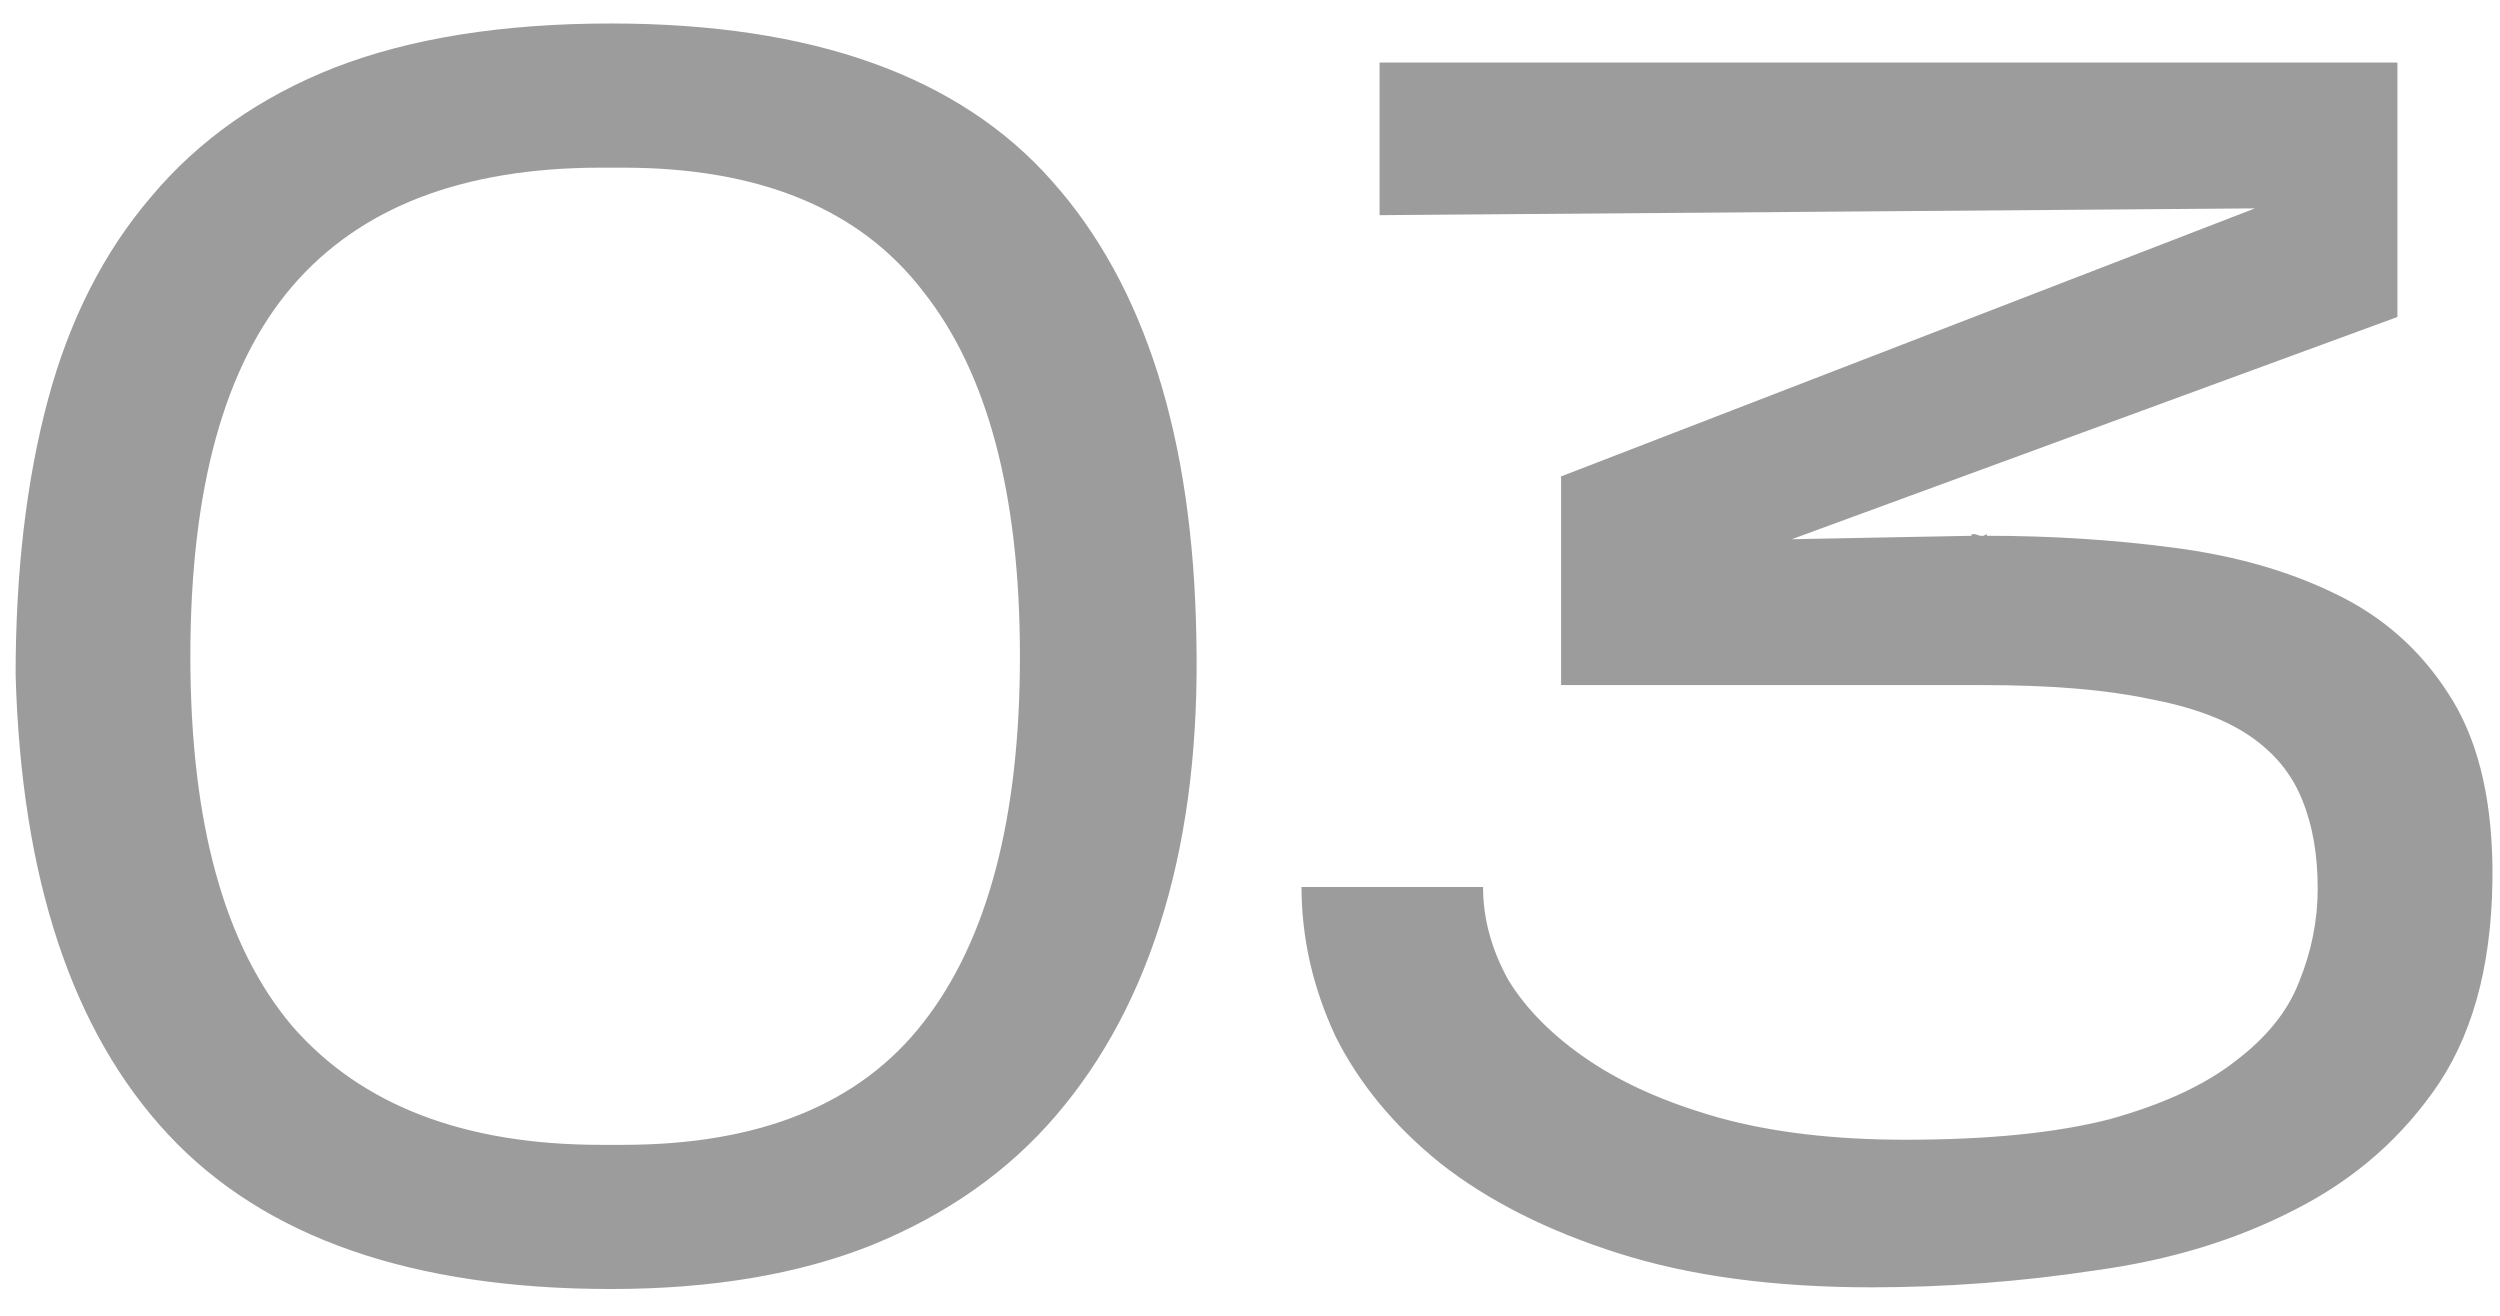 <?xml version="1.0" encoding="UTF-8"?> <svg xmlns="http://www.w3.org/2000/svg" width="76" height="40" viewBox="0 0 76 40" fill="none"> <path d="M36.369 19.383C36.438 22.477 36.111 25.245 35.389 27.686C34.667 30.127 33.567 32.207 32.089 33.926C30.645 35.611 28.788 36.917 26.519 37.845C24.284 38.739 21.637 39.186 18.577 39.186C12.526 39.186 8.039 37.622 5.117 34.493C2.195 31.364 0.647 26.706 0.475 20.517C0.475 17.389 0.802 14.604 1.455 12.163C2.109 9.722 3.157 7.659 4.601 5.974C6.045 4.255 7.902 2.948 10.171 2.055C12.475 1.161 15.277 0.714 18.577 0.714C24.697 0.714 29.166 2.312 31.986 5.51C34.805 8.673 36.266 13.297 36.369 19.383ZM5.787 19.95C5.787 25.004 6.819 28.752 8.882 31.192C10.979 33.599 14.108 34.803 18.268 34.803H18.938C23.098 34.803 26.141 33.565 28.066 31.089C30.026 28.58 31.006 24.866 31.006 19.95C31.006 15.033 30.026 11.337 28.066 8.862C26.141 6.352 23.098 5.097 18.938 5.097H18.268C14.073 5.097 10.944 6.301 8.882 8.707C6.819 11.114 5.787 14.861 5.787 19.95ZM75.77 26.293C75.804 29.009 75.271 31.21 74.171 32.894C73.071 34.545 71.61 35.834 69.787 36.762C68 37.691 65.971 38.309 63.702 38.619C61.433 38.963 59.164 39.135 56.895 39.135C53.938 39.135 51.376 38.791 49.21 38.103C47.044 37.416 45.239 36.504 43.795 35.37C42.386 34.235 41.32 32.946 40.598 31.502C39.91 30.024 39.566 28.511 39.566 26.964H45.085C45.085 27.926 45.342 28.872 45.858 29.8C46.408 30.694 47.216 31.502 48.282 32.224C49.348 32.946 50.672 33.531 52.253 33.977C53.869 34.424 55.76 34.648 57.926 34.648C60.436 34.648 62.499 34.442 64.115 34.029C65.73 33.582 67.002 32.998 67.931 32.276C68.894 31.553 69.547 30.746 69.891 29.852C70.269 28.923 70.458 27.978 70.458 27.015C70.458 25.984 70.303 25.09 69.994 24.334C69.684 23.543 69.151 22.89 68.395 22.374C67.639 21.858 66.607 21.48 65.301 21.239C63.994 20.964 62.327 20.827 60.298 20.827H47.457V14.483L68.55 6.335L41.939 6.541V1.9H72.882V9.636L54.471 16.392L59.937 16.288V16.237H60.04L60.195 16.288H60.298L60.401 16.237V16.288C62.361 16.288 64.252 16.409 66.074 16.649C67.931 16.89 69.564 17.354 70.974 18.042C72.418 18.729 73.569 19.744 74.429 21.084C75.288 22.391 75.735 24.127 75.77 26.293Z" fill="#9C9C9C"></path> </svg> 